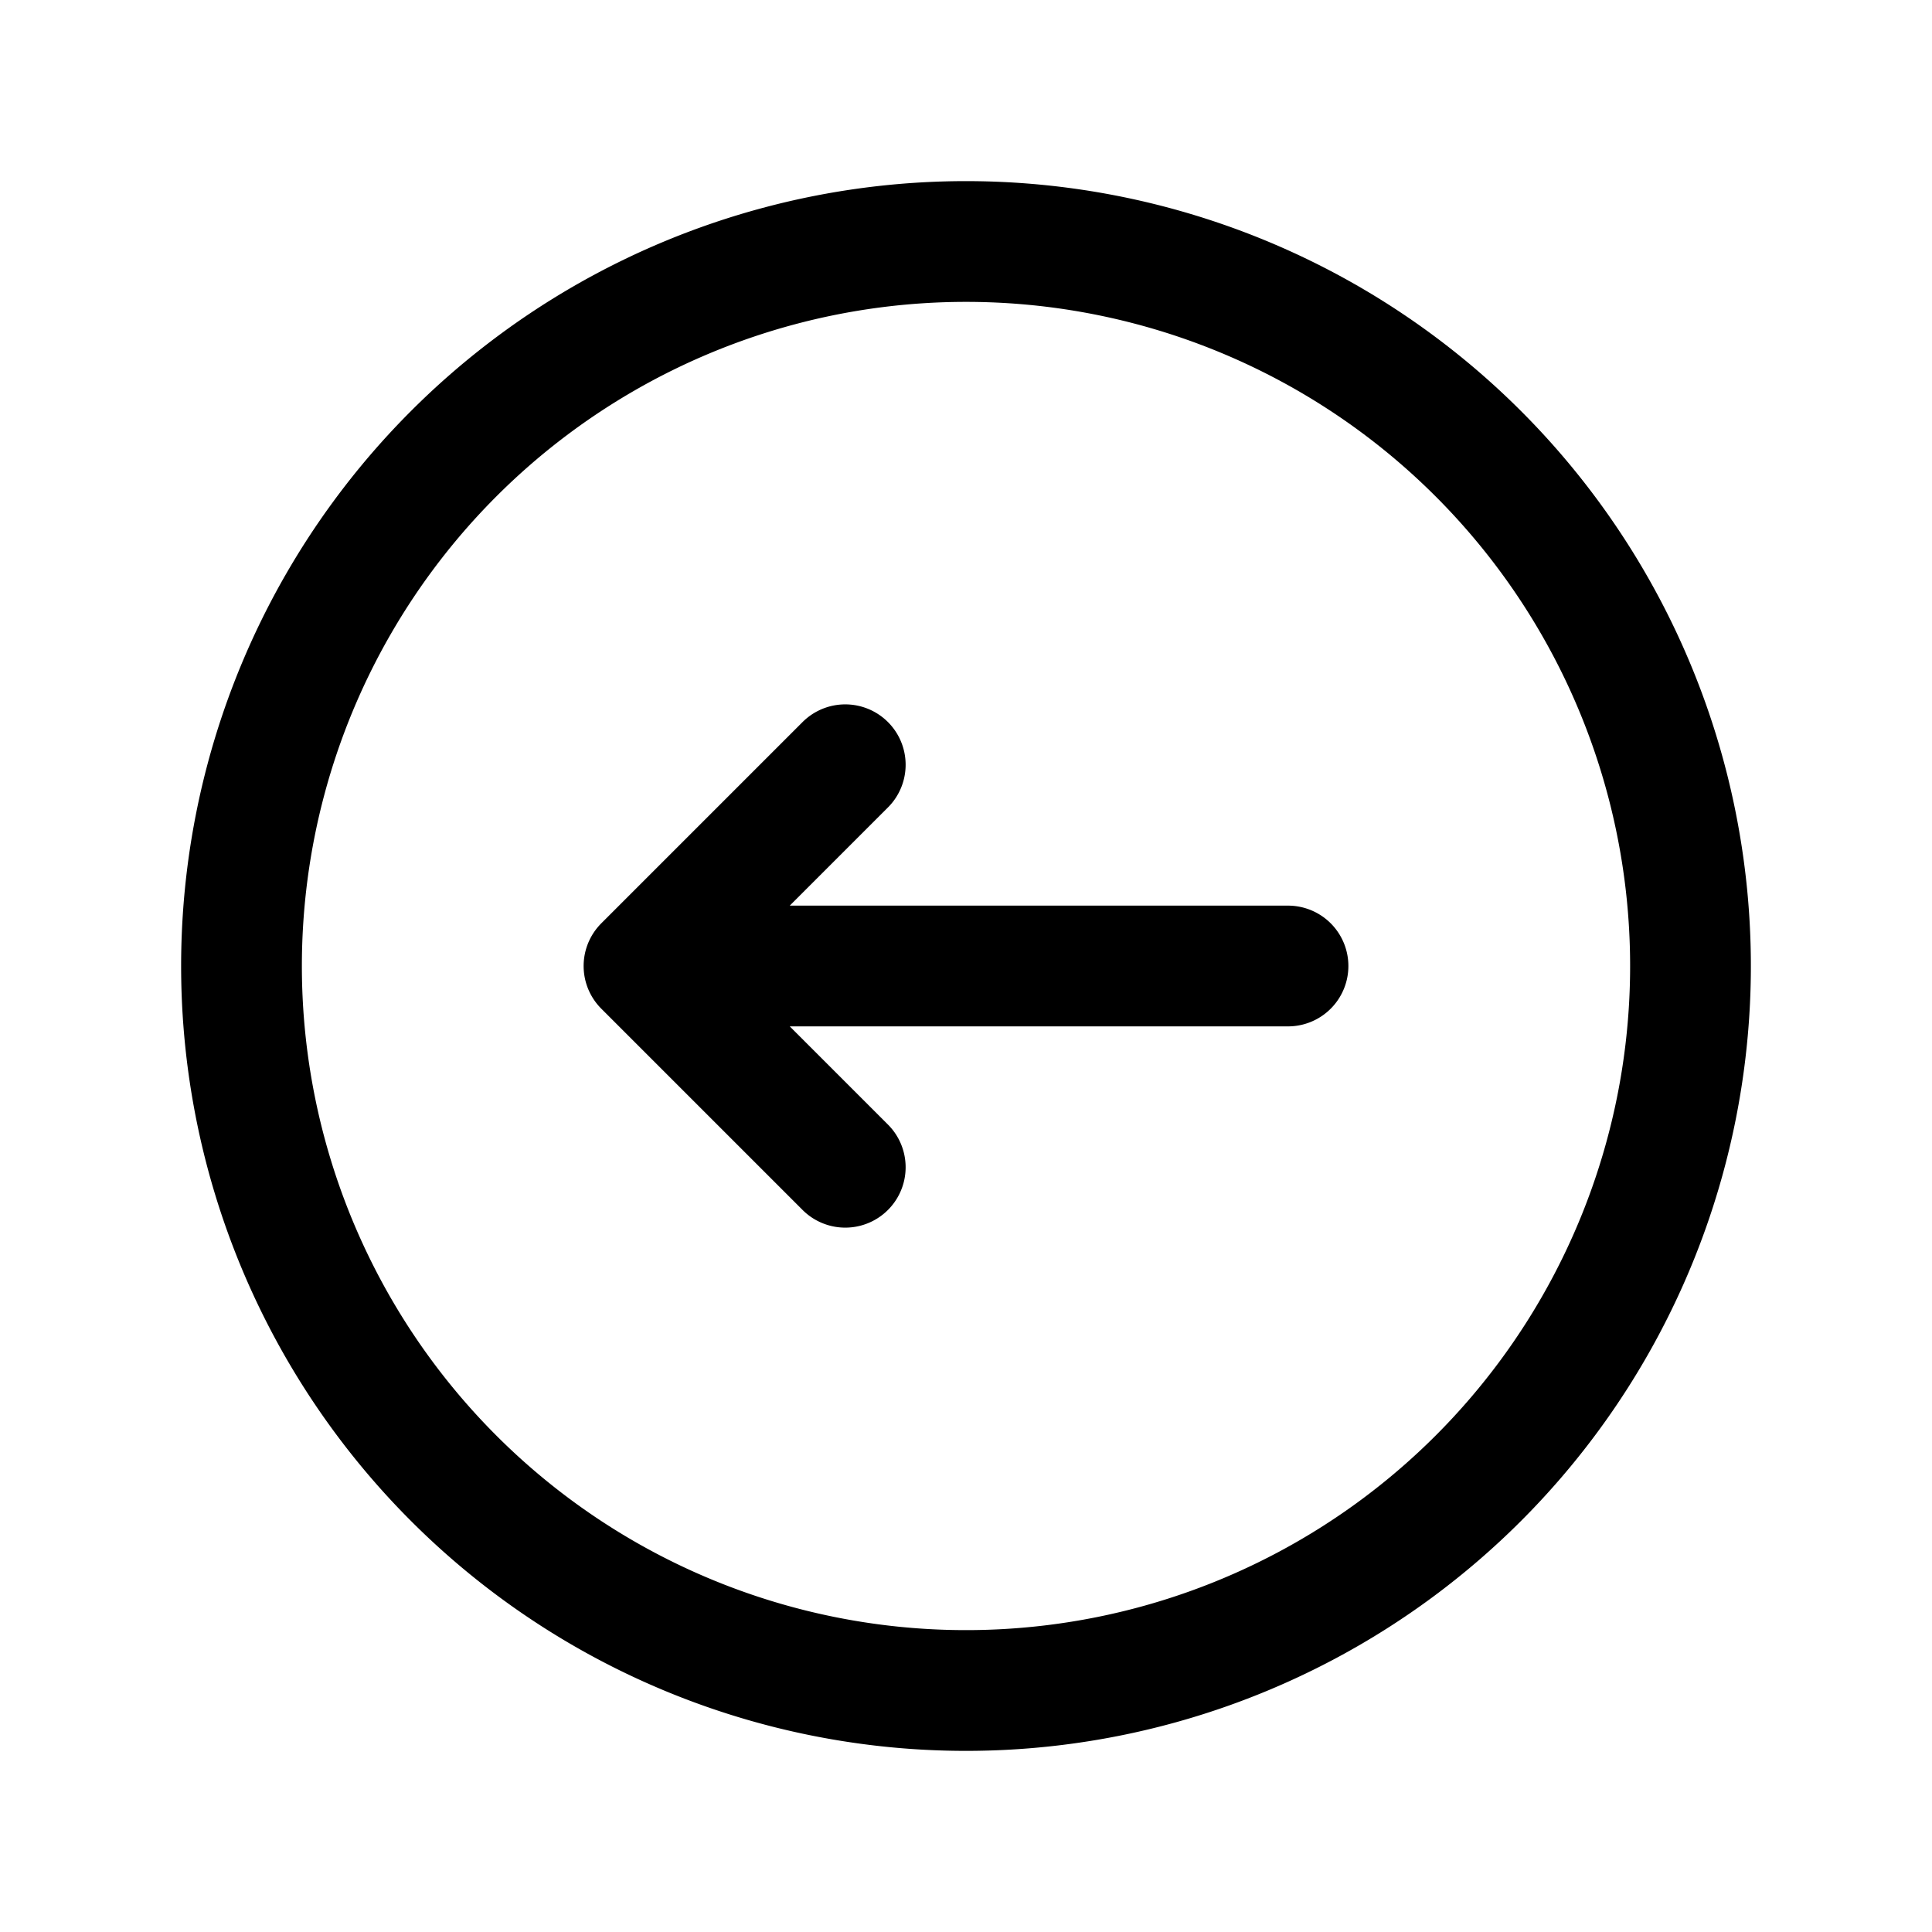 <?xml version="1.0" encoding="utf-8"?><!-- Скачано с сайта svg4.ru / Downloaded from svg4.ru -->
<svg fill="#000000" width="800px" height="800px" viewBox="0 0 24 24" id="left-circle-2" xmlns="http://www.w3.org/2000/svg" class="icon line"><path id="primary" d="M12,3a9,9,0,1,1-9,9A9,9,0,0,1,12,3Zm4,9H8m2.5,2.5L8,12l2.5-2.5" style="fill: none; stroke: rgb(0, 0, 0); stroke-linecap: round; stroke-linejoin: round; stroke-width: 1.5;"></path></svg>